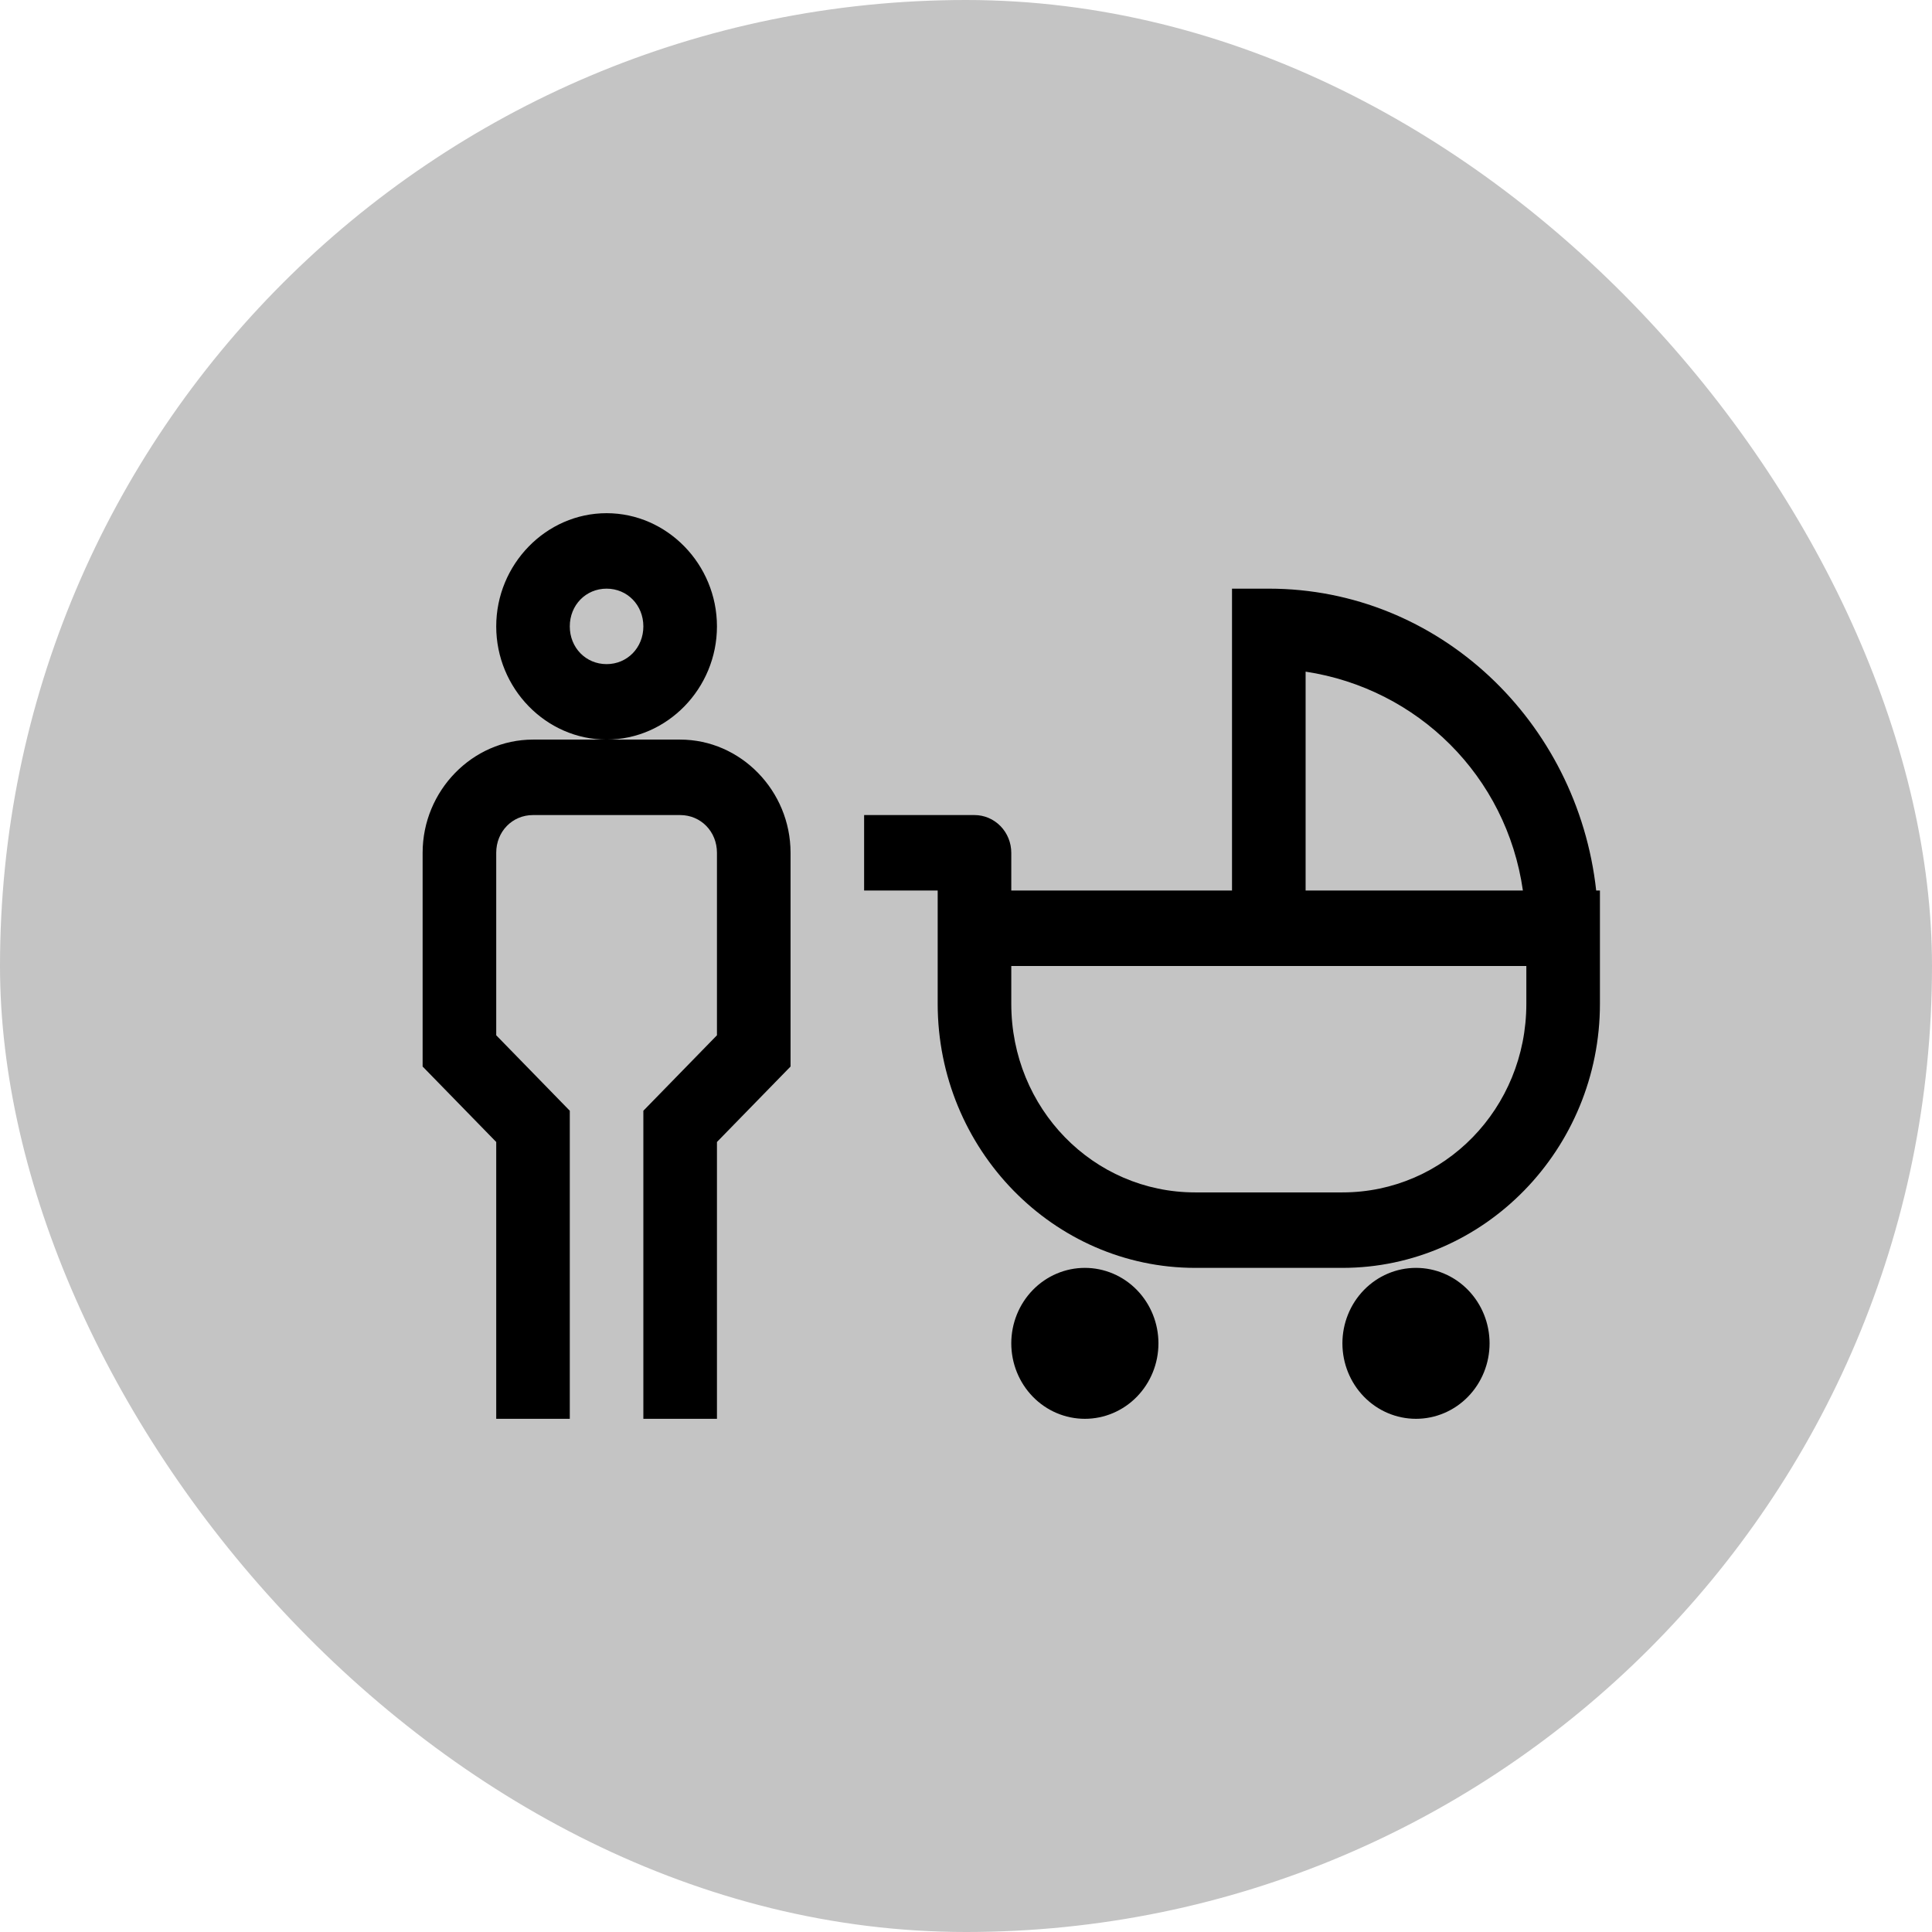 <?xml version="1.0" encoding="UTF-8"?> <svg xmlns="http://www.w3.org/2000/svg" width="64" height="64" viewBox="0 0 64 64" fill="none"><rect width="64" height="64" rx="32" fill="#C4C4C4"></rect><path d="M20.094 17C18.089 17 16.438 18.694 16.438 20.75C16.438 22.806 18.089 24.5 20.094 24.5C22.099 24.5 23.75 22.806 23.75 20.75C23.75 18.694 22.099 17 20.094 17ZM20.094 24.5H17.656C15.651 24.5 14 26.194 14 28.25V35.33L16.438 37.83V47H18.875V36.795L16.438 34.295V28.25C16.438 27.546 16.97 27 17.656 27H22.531C23.217 27 23.75 27.546 23.75 28.25V34.295L21.312 36.795V47H23.75V37.83L26.188 35.33V28.25C26.188 26.194 24.536 24.5 22.531 24.5H20.094ZM20.094 19.5C20.781 19.5 21.312 20.045 21.312 20.75C21.312 21.455 20.781 22 20.094 22C19.406 22 18.875 21.455 18.875 20.75C18.875 20.045 19.406 19.5 20.094 19.5ZM40.812 19.5V29.5H33.5V28.25C33.5 27.919 33.372 27.601 33.143 27.366C32.914 27.132 32.605 27 32.281 27H28.625V29.5H31.062V30.75V33.25C31.062 38.068 34.896 42 39.594 42H44.469C49.166 42 53 38.068 53 33.25V29.5H52.876C52.259 23.895 47.657 19.5 42.031 19.5H40.812ZM43.25 22.249C46.966 22.814 49.905 25.707 50.448 29.5H43.25V22.249ZM33.5 32H50.562V33.25C50.562 36.717 47.849 39.5 44.469 39.5H39.594C36.213 39.5 33.5 36.717 33.5 33.25V32ZM35.938 42C35.291 42 34.671 42.263 34.214 42.732C33.757 43.201 33.5 43.837 33.5 44.5C33.5 45.163 33.757 45.799 34.214 46.268C34.671 46.737 35.291 47 35.938 47C36.584 47 37.204 46.737 37.661 46.268C38.118 45.799 38.375 45.163 38.375 44.5C38.375 43.837 38.118 43.201 37.661 42.732C37.204 42.263 36.584 42 35.938 42ZM46.906 42C46.26 42 45.64 42.263 45.183 42.732C44.726 43.201 44.469 43.837 44.469 44.5C44.469 45.163 44.726 45.799 45.183 46.268C45.64 46.737 46.26 47 46.906 47C47.553 47 48.173 46.737 48.63 46.268C49.087 45.799 49.344 45.163 49.344 44.5C49.344 43.837 49.087 43.201 48.63 42.732C48.173 42.263 47.553 42 46.906 42Z" fill="black"></path></svg> 